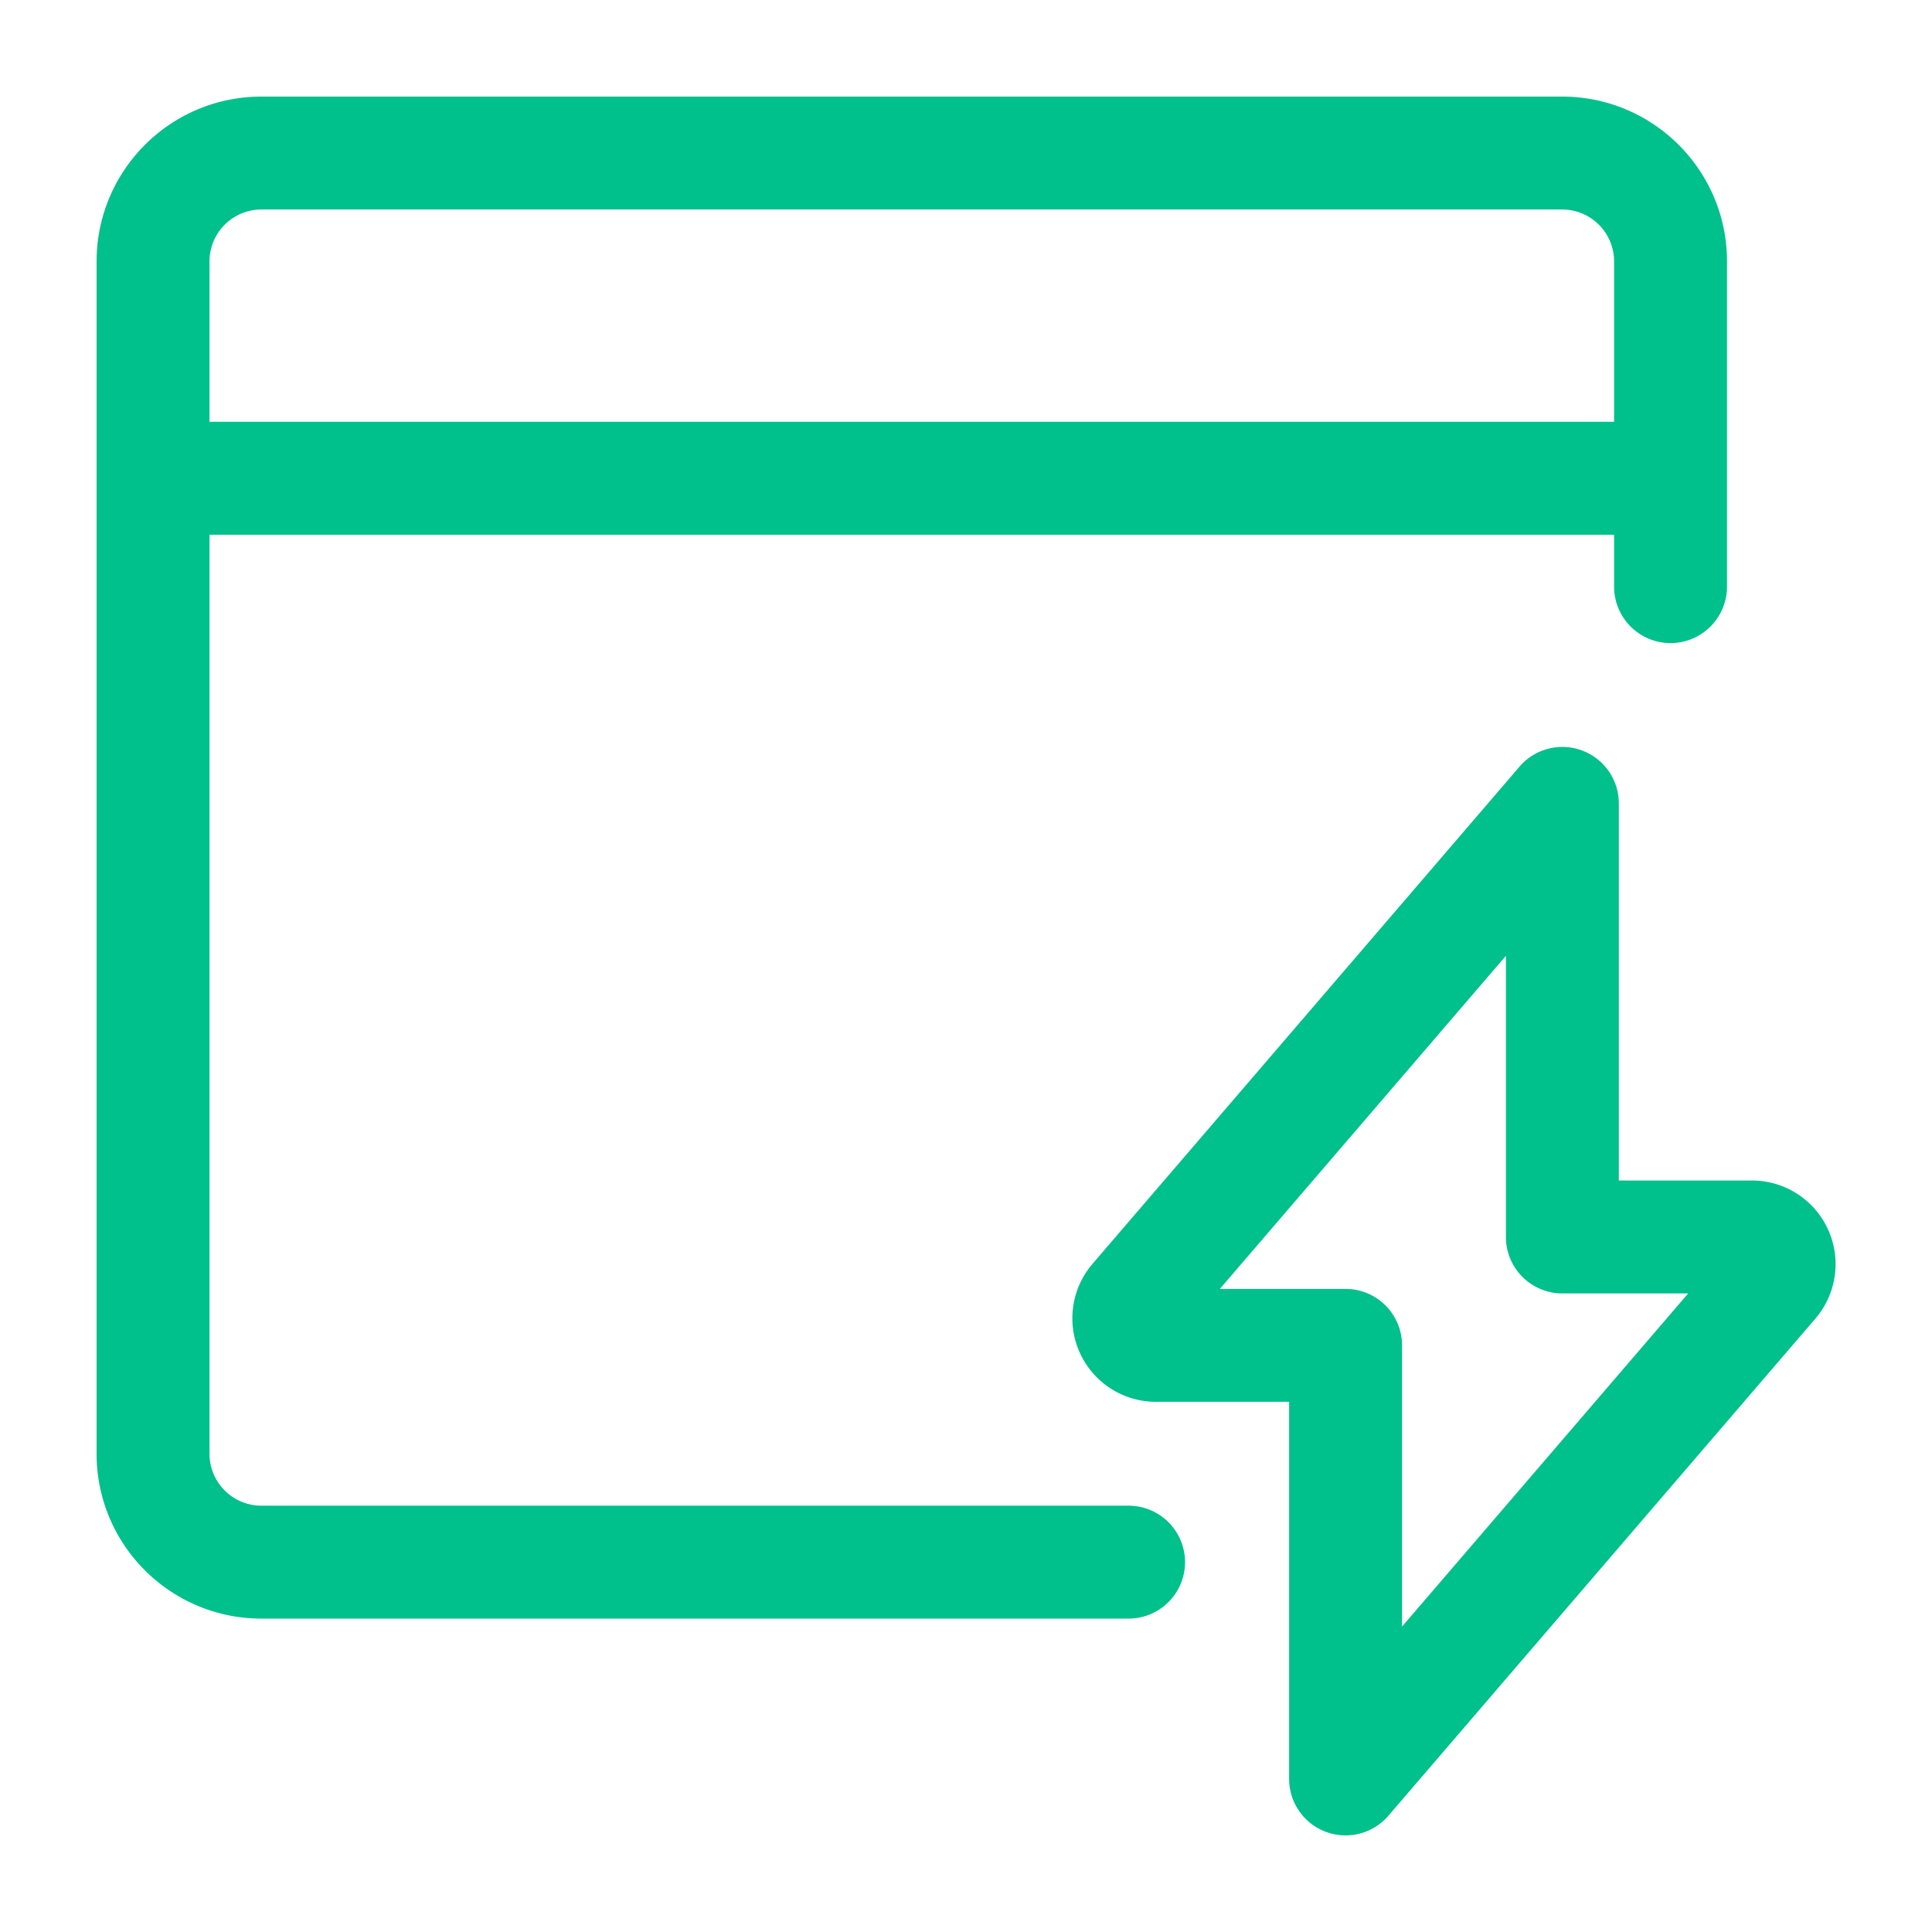 <svg xmlns="http://www.w3.org/2000/svg" width="128" height="128" fill="#00c08b" fill-rule="evenodd" xmlns:v="https://vecta.io/nano"><path d="M6.4 17.321C6.4 11.29 11.29 6.4 17.321 6.4h86.176c6.032 0 10.921 4.89 10.921 10.922v21.544a3.74 3.74 0 1 1-7.48 0V17.321a3.44 3.44 0 0 0-3.441-3.441H17.321a3.44 3.44 0 0 0-3.441 3.441v78.994a3.44 3.44 0 0 0 3.441 3.441h57.45a3.74 3.74 0 1 1 0 7.48h-57.45c-6.032 0-10.922-4.89-10.922-10.921V17.321z"/><path d="M6.4 31.686a3.74 3.74 0 0 1 3.74-3.74h100.539a3.741 3.741 0 0 1 0 7.481H10.14a3.74 3.74 0 0 1-3.74-3.74zm98.411 18.034a3.74 3.74 0 0 1 2.441 3.507v24.985h8.844a5.54 5.54 0 0 1 4.215 9.106l-.025.03-28.3 32.947a3.74 3.74 0 0 1-6.578-2.437V92.874h-8.832c-2.154-.003-4.11-1.254-5.016-3.208s-.596-4.255.794-5.9l.019-.023 28.299-32.952a3.74 3.74 0 0 1 4.137-1.071zM80.818 85.394h8.331a3.74 3.74 0 0 1 3.74 3.74v18.63l18.957-22.071h-8.334a3.74 3.74 0 0 1-3.741-3.74V63.324l-18.953 22.07z"/></svg>